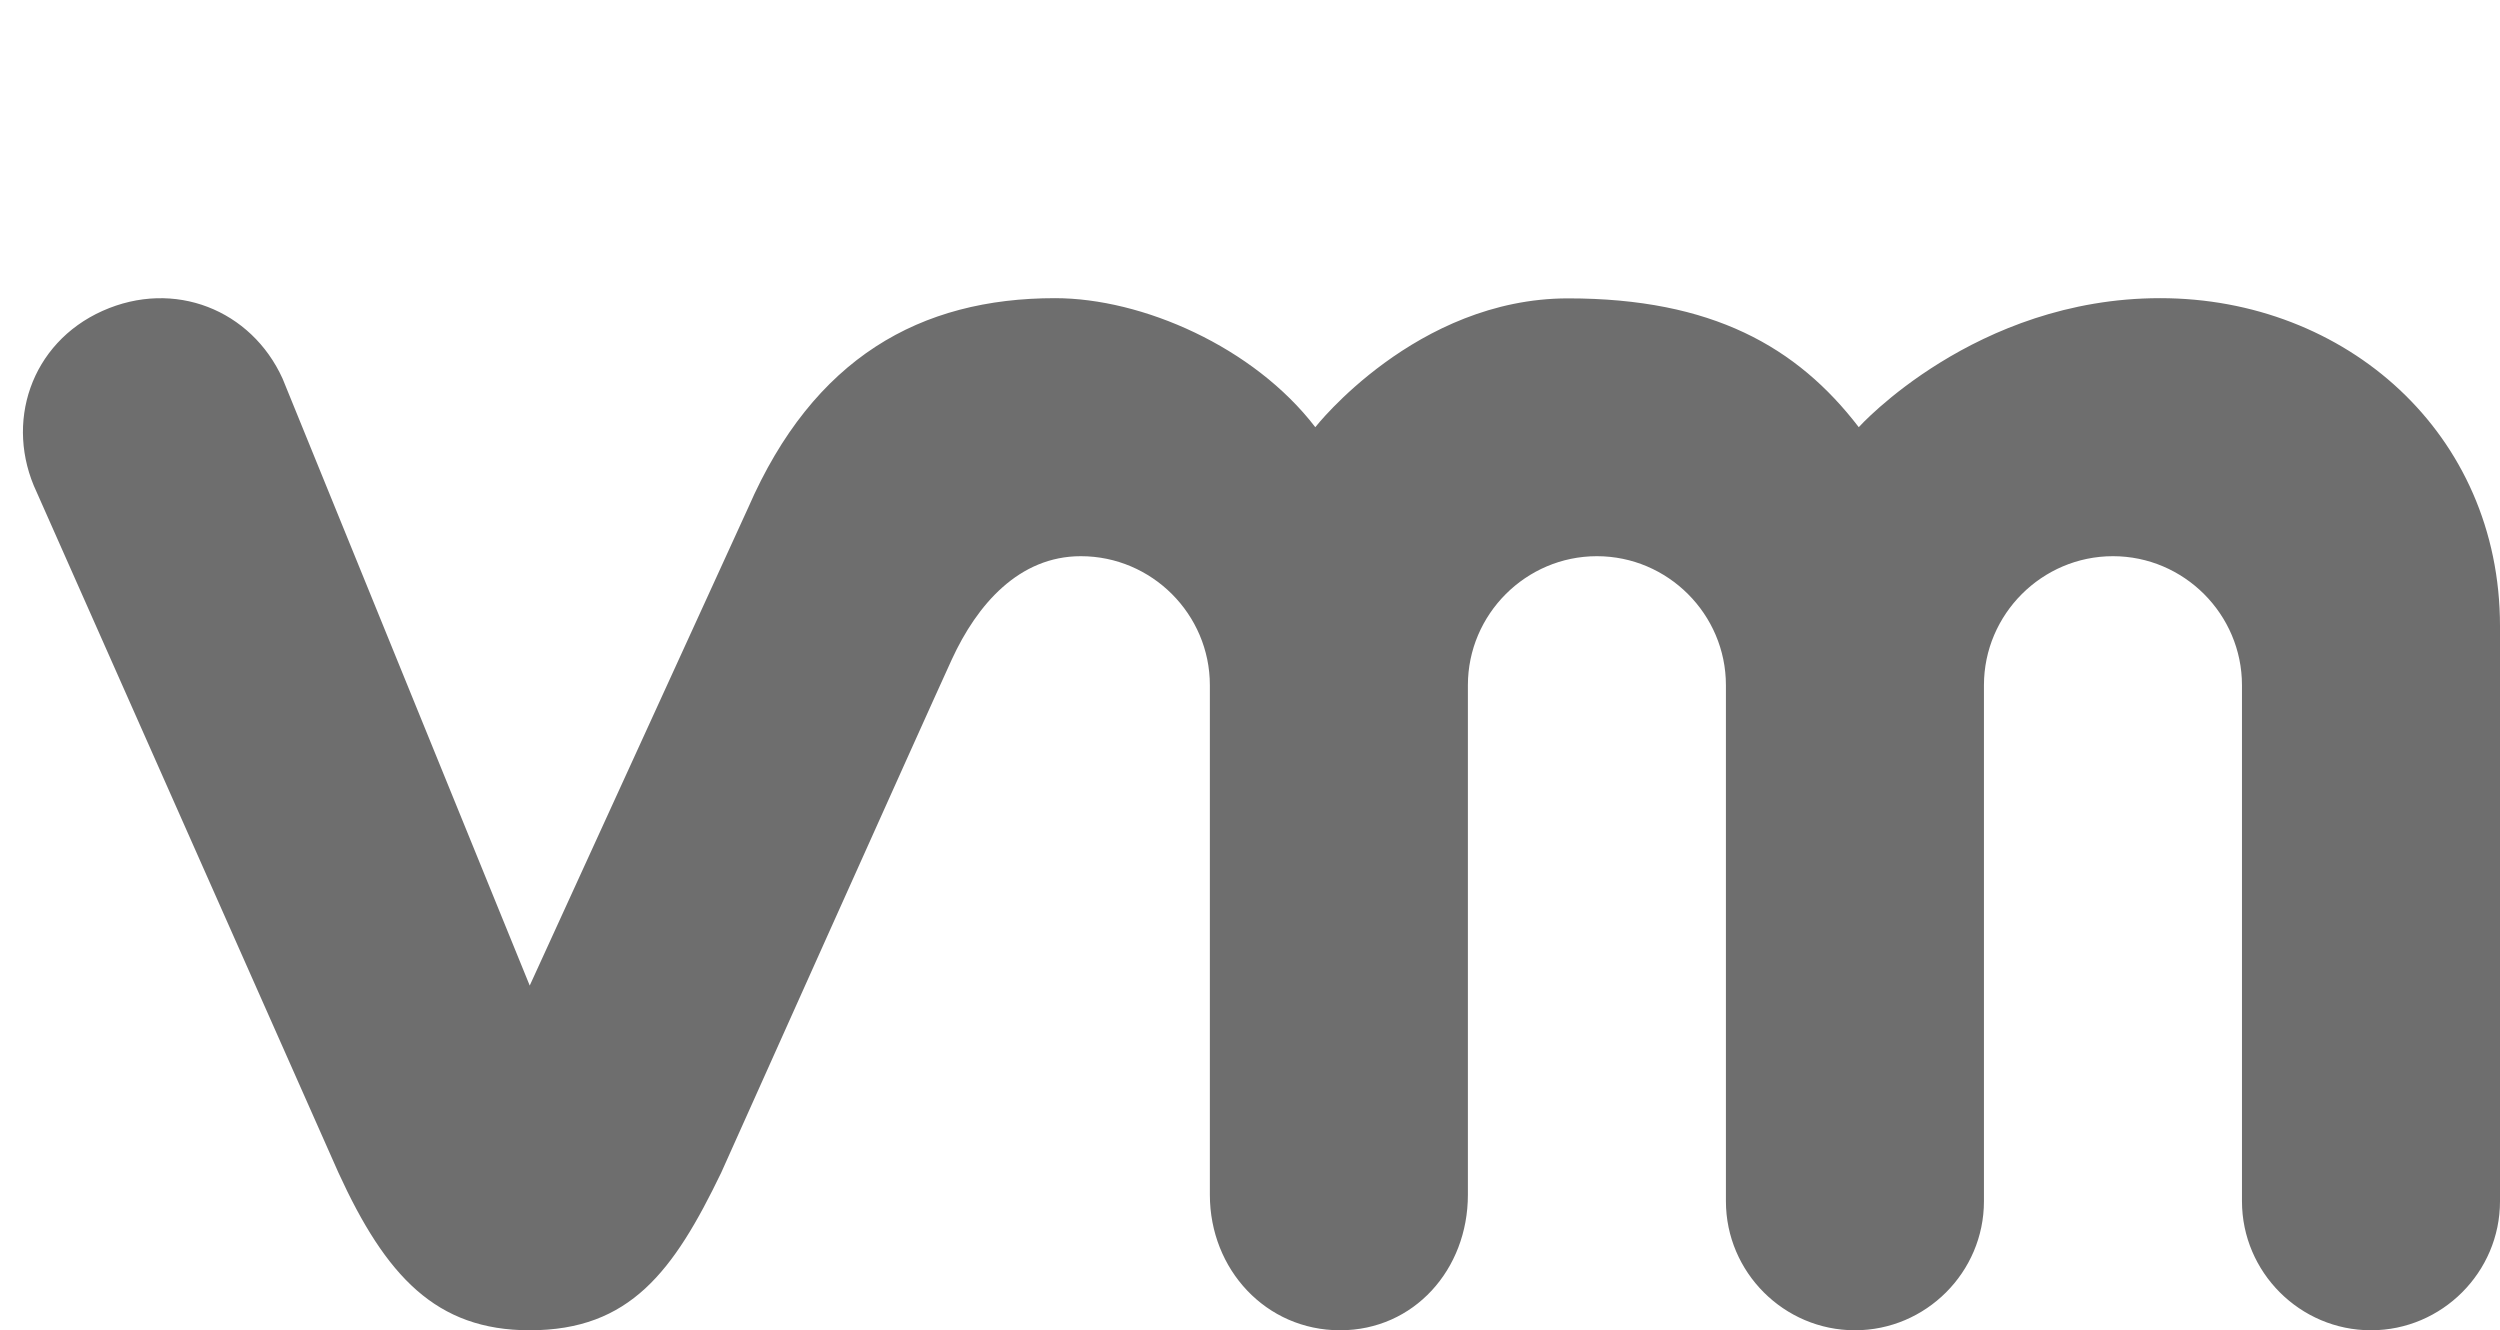 <svg width="109" height="58" viewBox="0 0 109 58" fill="none" xmlns="http://www.w3.org/2000/svg">
<path d="M94.182 13C86.105 13 81.042 18.625 81.042 18.625C78.353 15.118 74.644 13.009 68.368 13.009C61.741 13.009 57.347 18.625 57.347 18.625C54.657 15.118 49.797 13 46 13C40.129 13 35.471 15.593 32.623 22.132L23.096 42.971L12.32 16.507C10.958 13.51 7.601 12.156 4.472 13.554C1.334 14.96 0.183 18.458 1.598 21.455L14.755 51.127C16.82 55.636 19.009 58 23.096 58C27.473 58 29.371 55.425 31.445 51.127C31.445 51.127 40.401 31.141 41.5 28.75C42.599 26.359 44.427 24.25 47.125 24.25C50.219 24.25 52.75 26.781 52.75 29.875V52.094C52.75 55.346 55.194 58 58.428 58C61.653 58 64 55.346 64 52.094V29.875C64 26.781 66.531 24.25 69.625 24.25C72.719 24.25 75.25 26.781 75.25 29.875V52.375C75.25 55.469 77.781 58 80.875 58C83.969 58 86.5 55.469 86.5 52.375V29.875C86.5 26.781 89.031 24.25 92.125 24.25C95.219 24.25 97.75 26.781 97.75 29.875V52.375C97.75 55.469 100.281 58 103.375 58C106.469 58 109 55.469 109 52.375V27.3C109 18.889 102.276 13 94.182 13Z" fill="#6E6E6E"/>
</svg>
